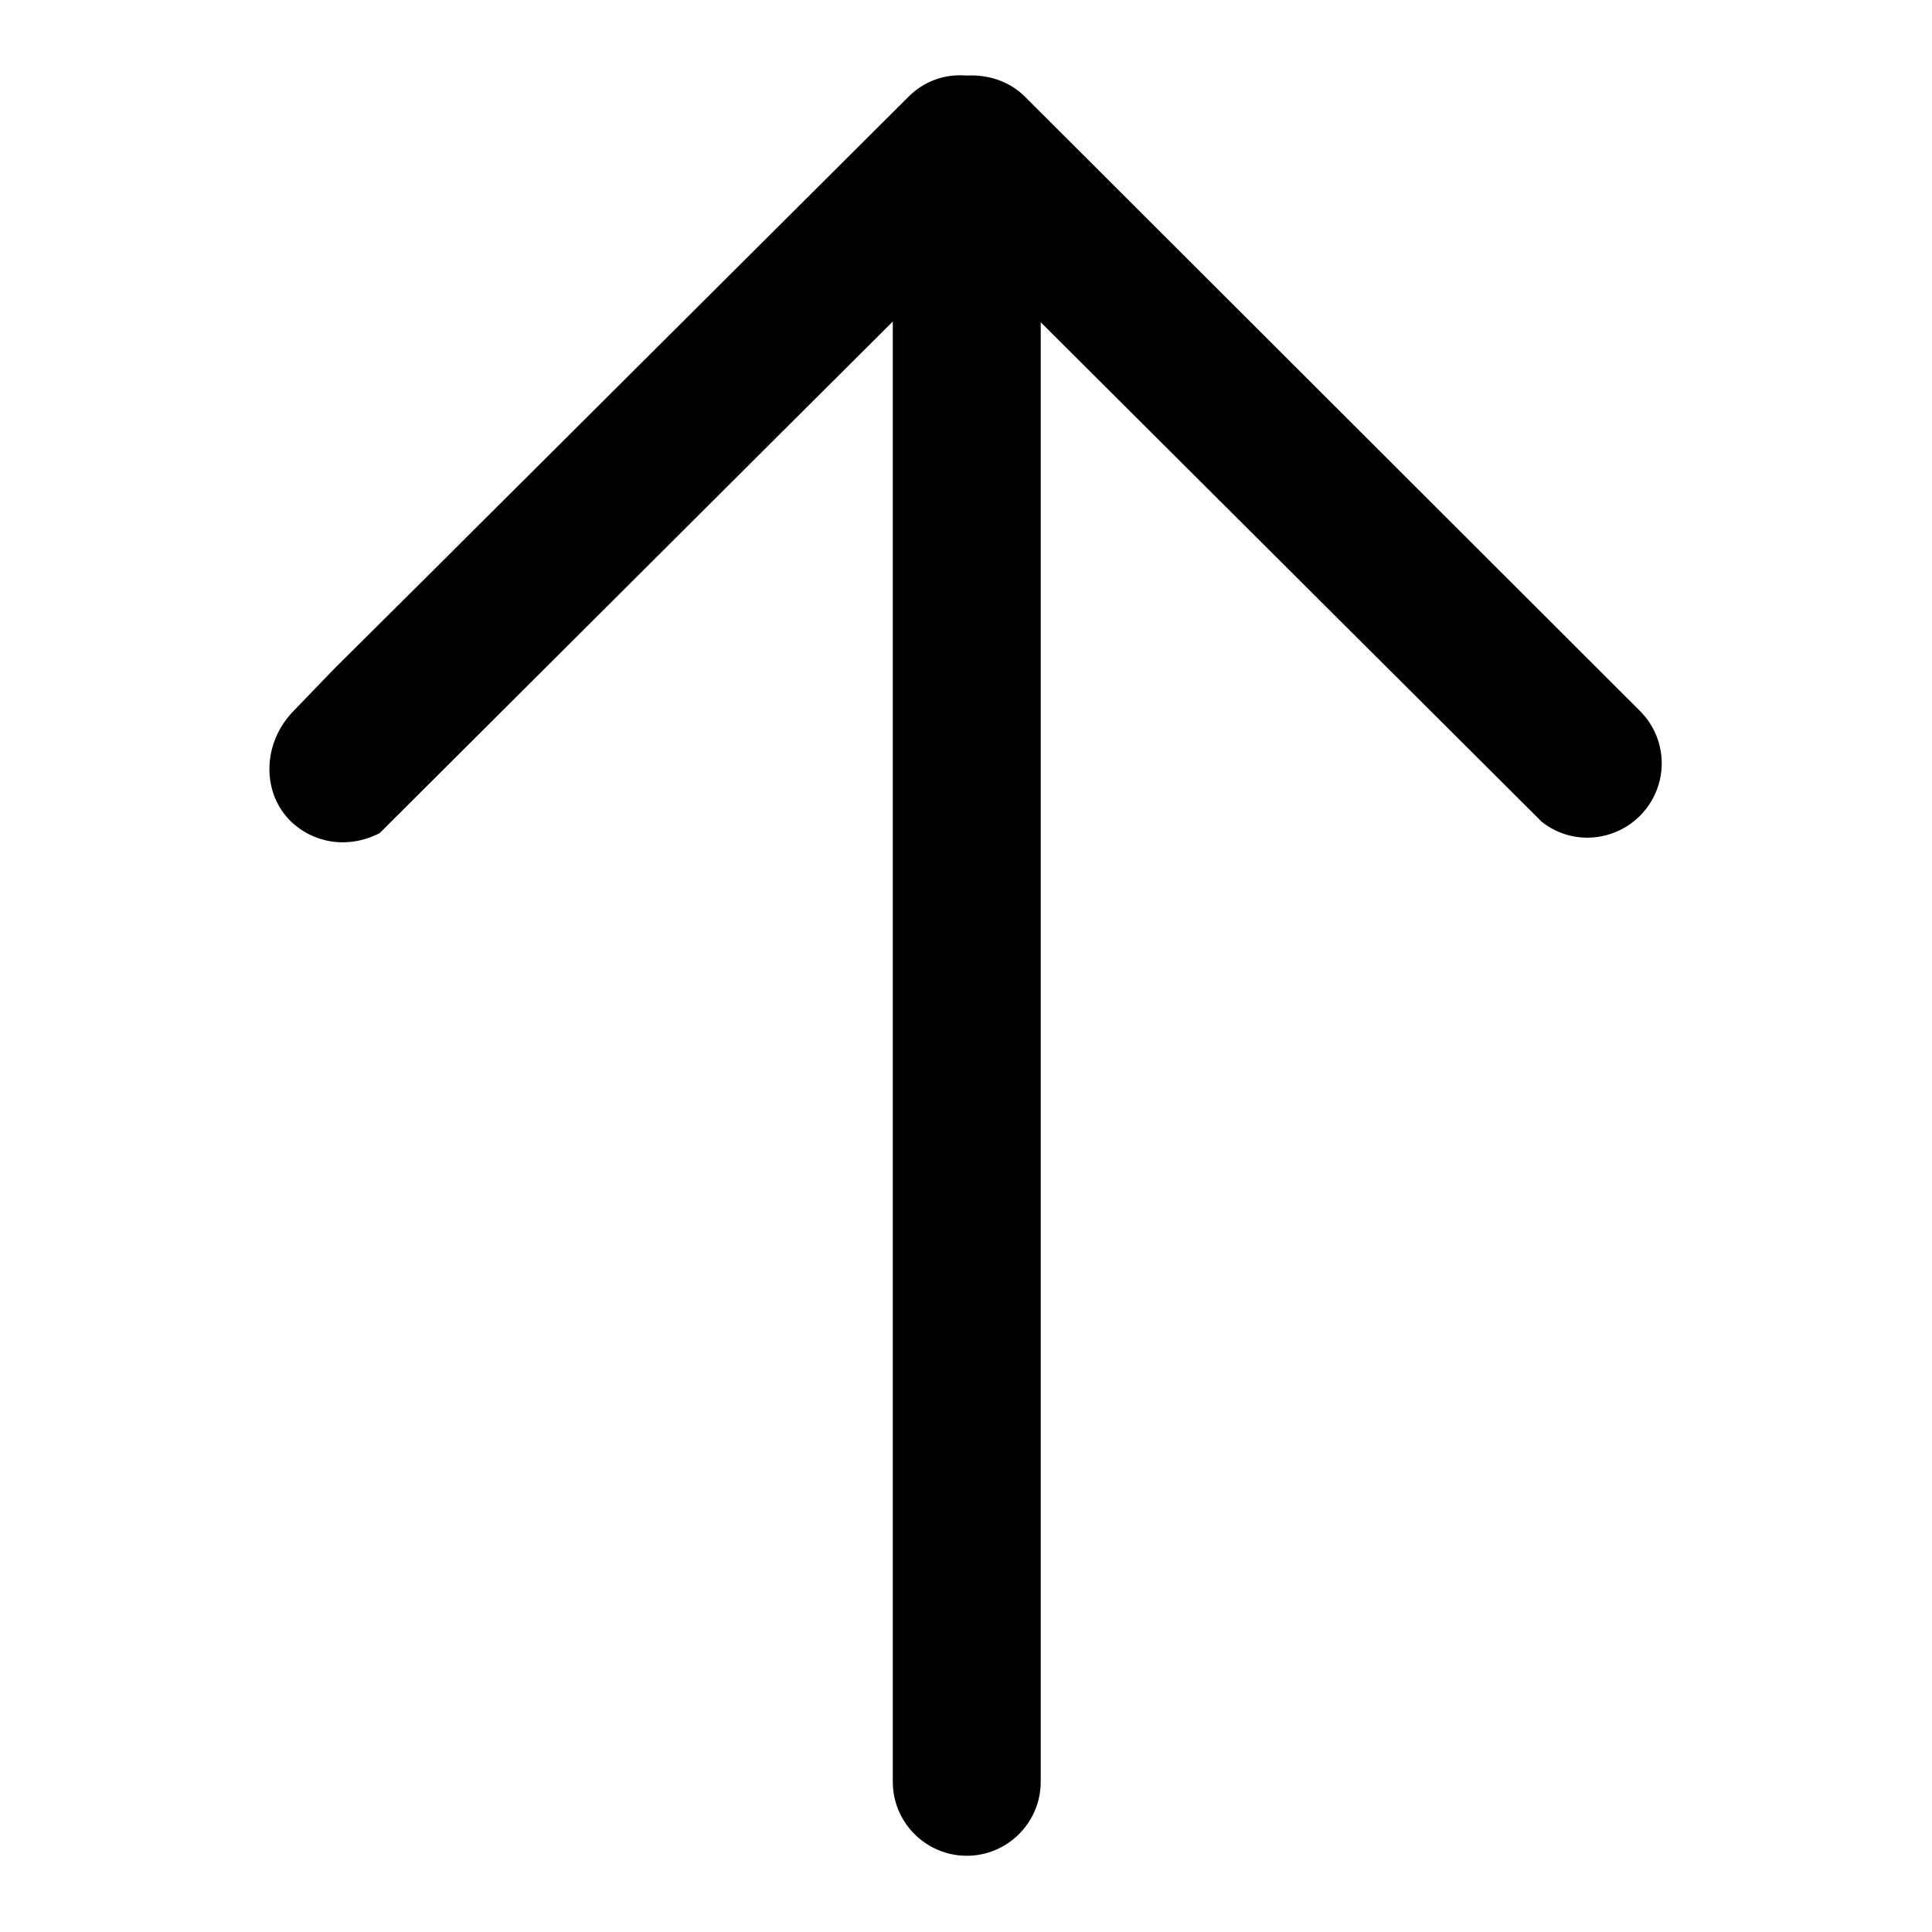 <?xml version="1.0" encoding="utf-8"?>
<!-- Svg Vector Icons : http://www.onlinewebfonts.com/icon -->
<!DOCTYPE svg PUBLIC "-//W3C//DTD SVG 1.1//EN" "http://www.w3.org/Graphics/SVG/1.1/DTD/svg11.dtd">
<svg version="1.1" xmlns="http://www.w3.org/2000/svg" xmlns:xlink="http://www.w3.org/1999/xlink" x="0px" y="0px" viewBox="0 0 256 256" enable-background="new 0 0 256 256" xml:space="preserve">
<g> <path fill="#000000" d="M135.8,12.8c-1.9-1.9-4.6-2.9-7.5-2.8l-0.2,0l-0.2,0c-2.8-0.2-5.5,0.8-7.5,2.8L62.1,70.9l-2.8,2.8l-15,14.9 L39,94.1c-2.1,2.1-3.3,4.9-3.3,7.8c0,2.7,1,5.1,2.8,6.9c3.1,3,7.7,3.7,11.8,1.6l68-67.8v193.5c0,5.4,4.4,9.8,9.8,9.8 s9.8-4.4,9.8-9.8V42.7l66.4,66.2c3.9,3.1,9.5,2.7,13-0.8c3.8-3.8,3.9-10,0-13.9c0,0,0,0,0,0L135.8,12.8z"/></g>
</svg>